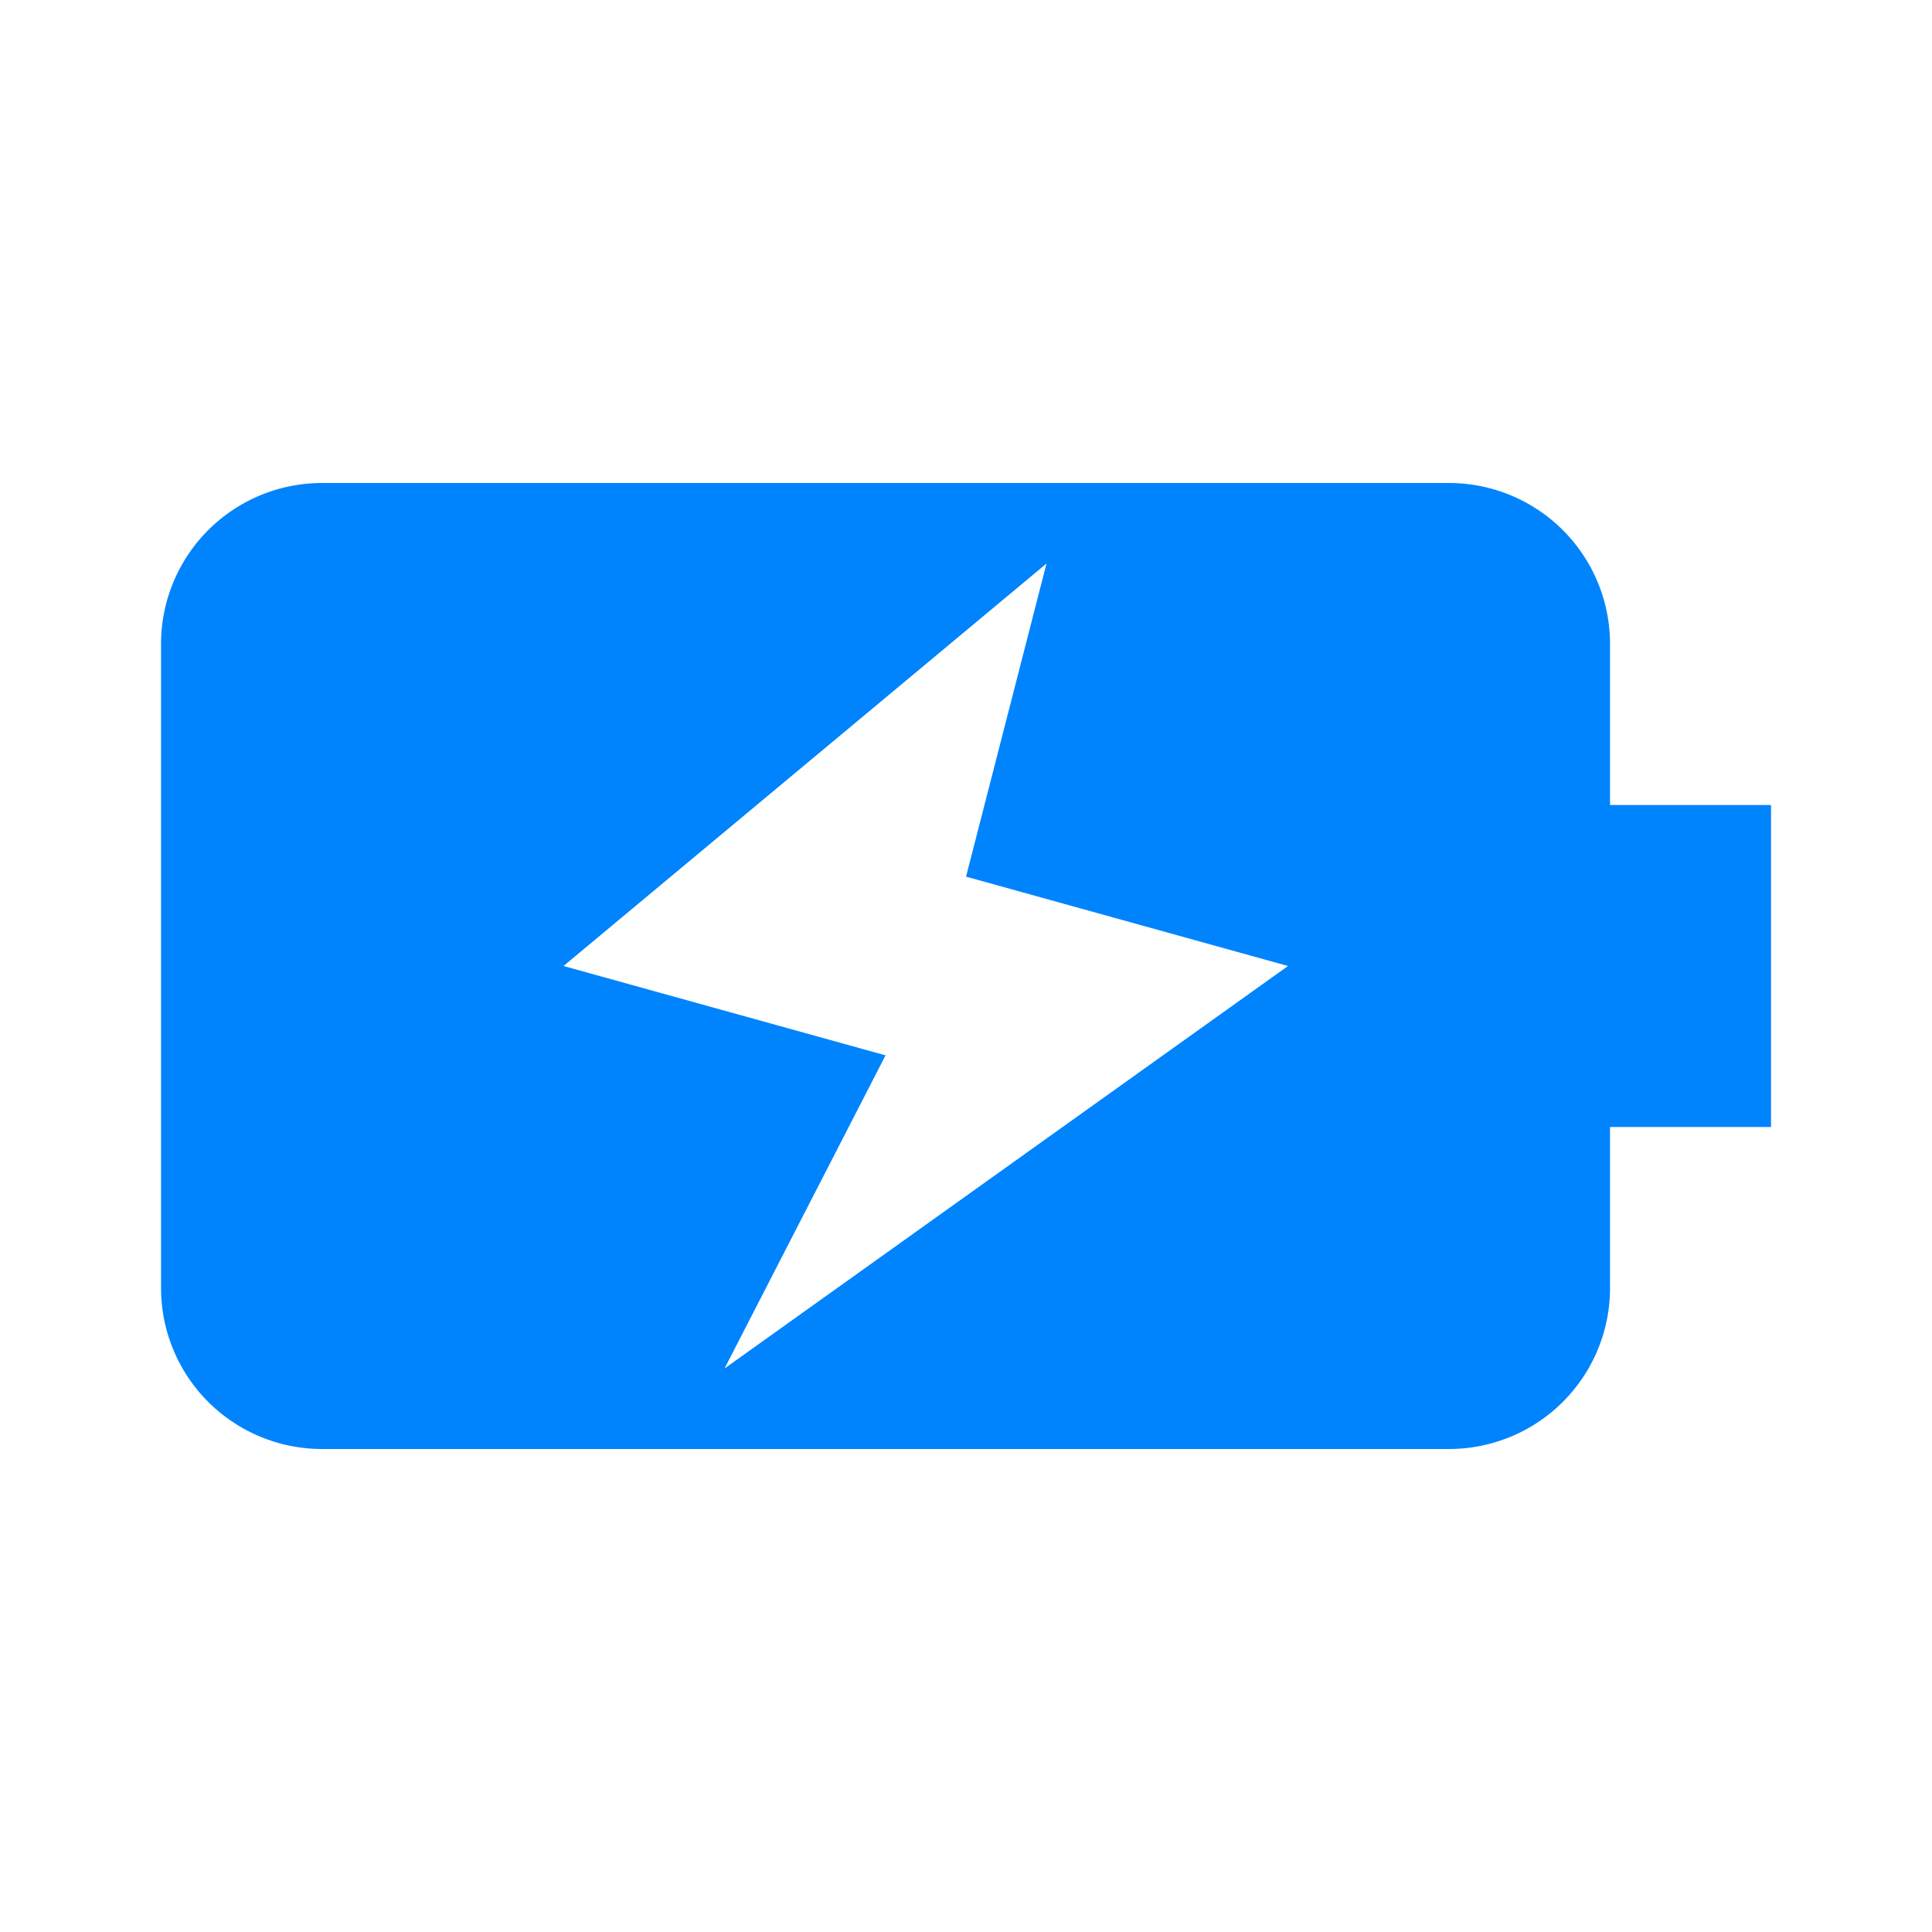 <?xml version="1.0" encoding="UTF-8" standalone="yes"?>
<svg width="40" height="40" fill="none" xmlns="http://www.w3.org/2000/svg">
  <path d="M33.334 16.667v-3.334A3.333 3.333 0 0 0 30.001 10H6.667a3.333 3.333 0 0 0-3.333 3.333v13.334A3.333 3.333 0 0 0 6.667 30h23.334a3.333 3.333 0 0 0 3.333-3.333v-3.334h3.333v-6.666h-3.333ZM15.001 28.333l3.333-6.483L11.667 20l10-8.333-1.666 6.483L26.667 20l-11.666 8.333Z" fill="#0084FD"/>
</svg>